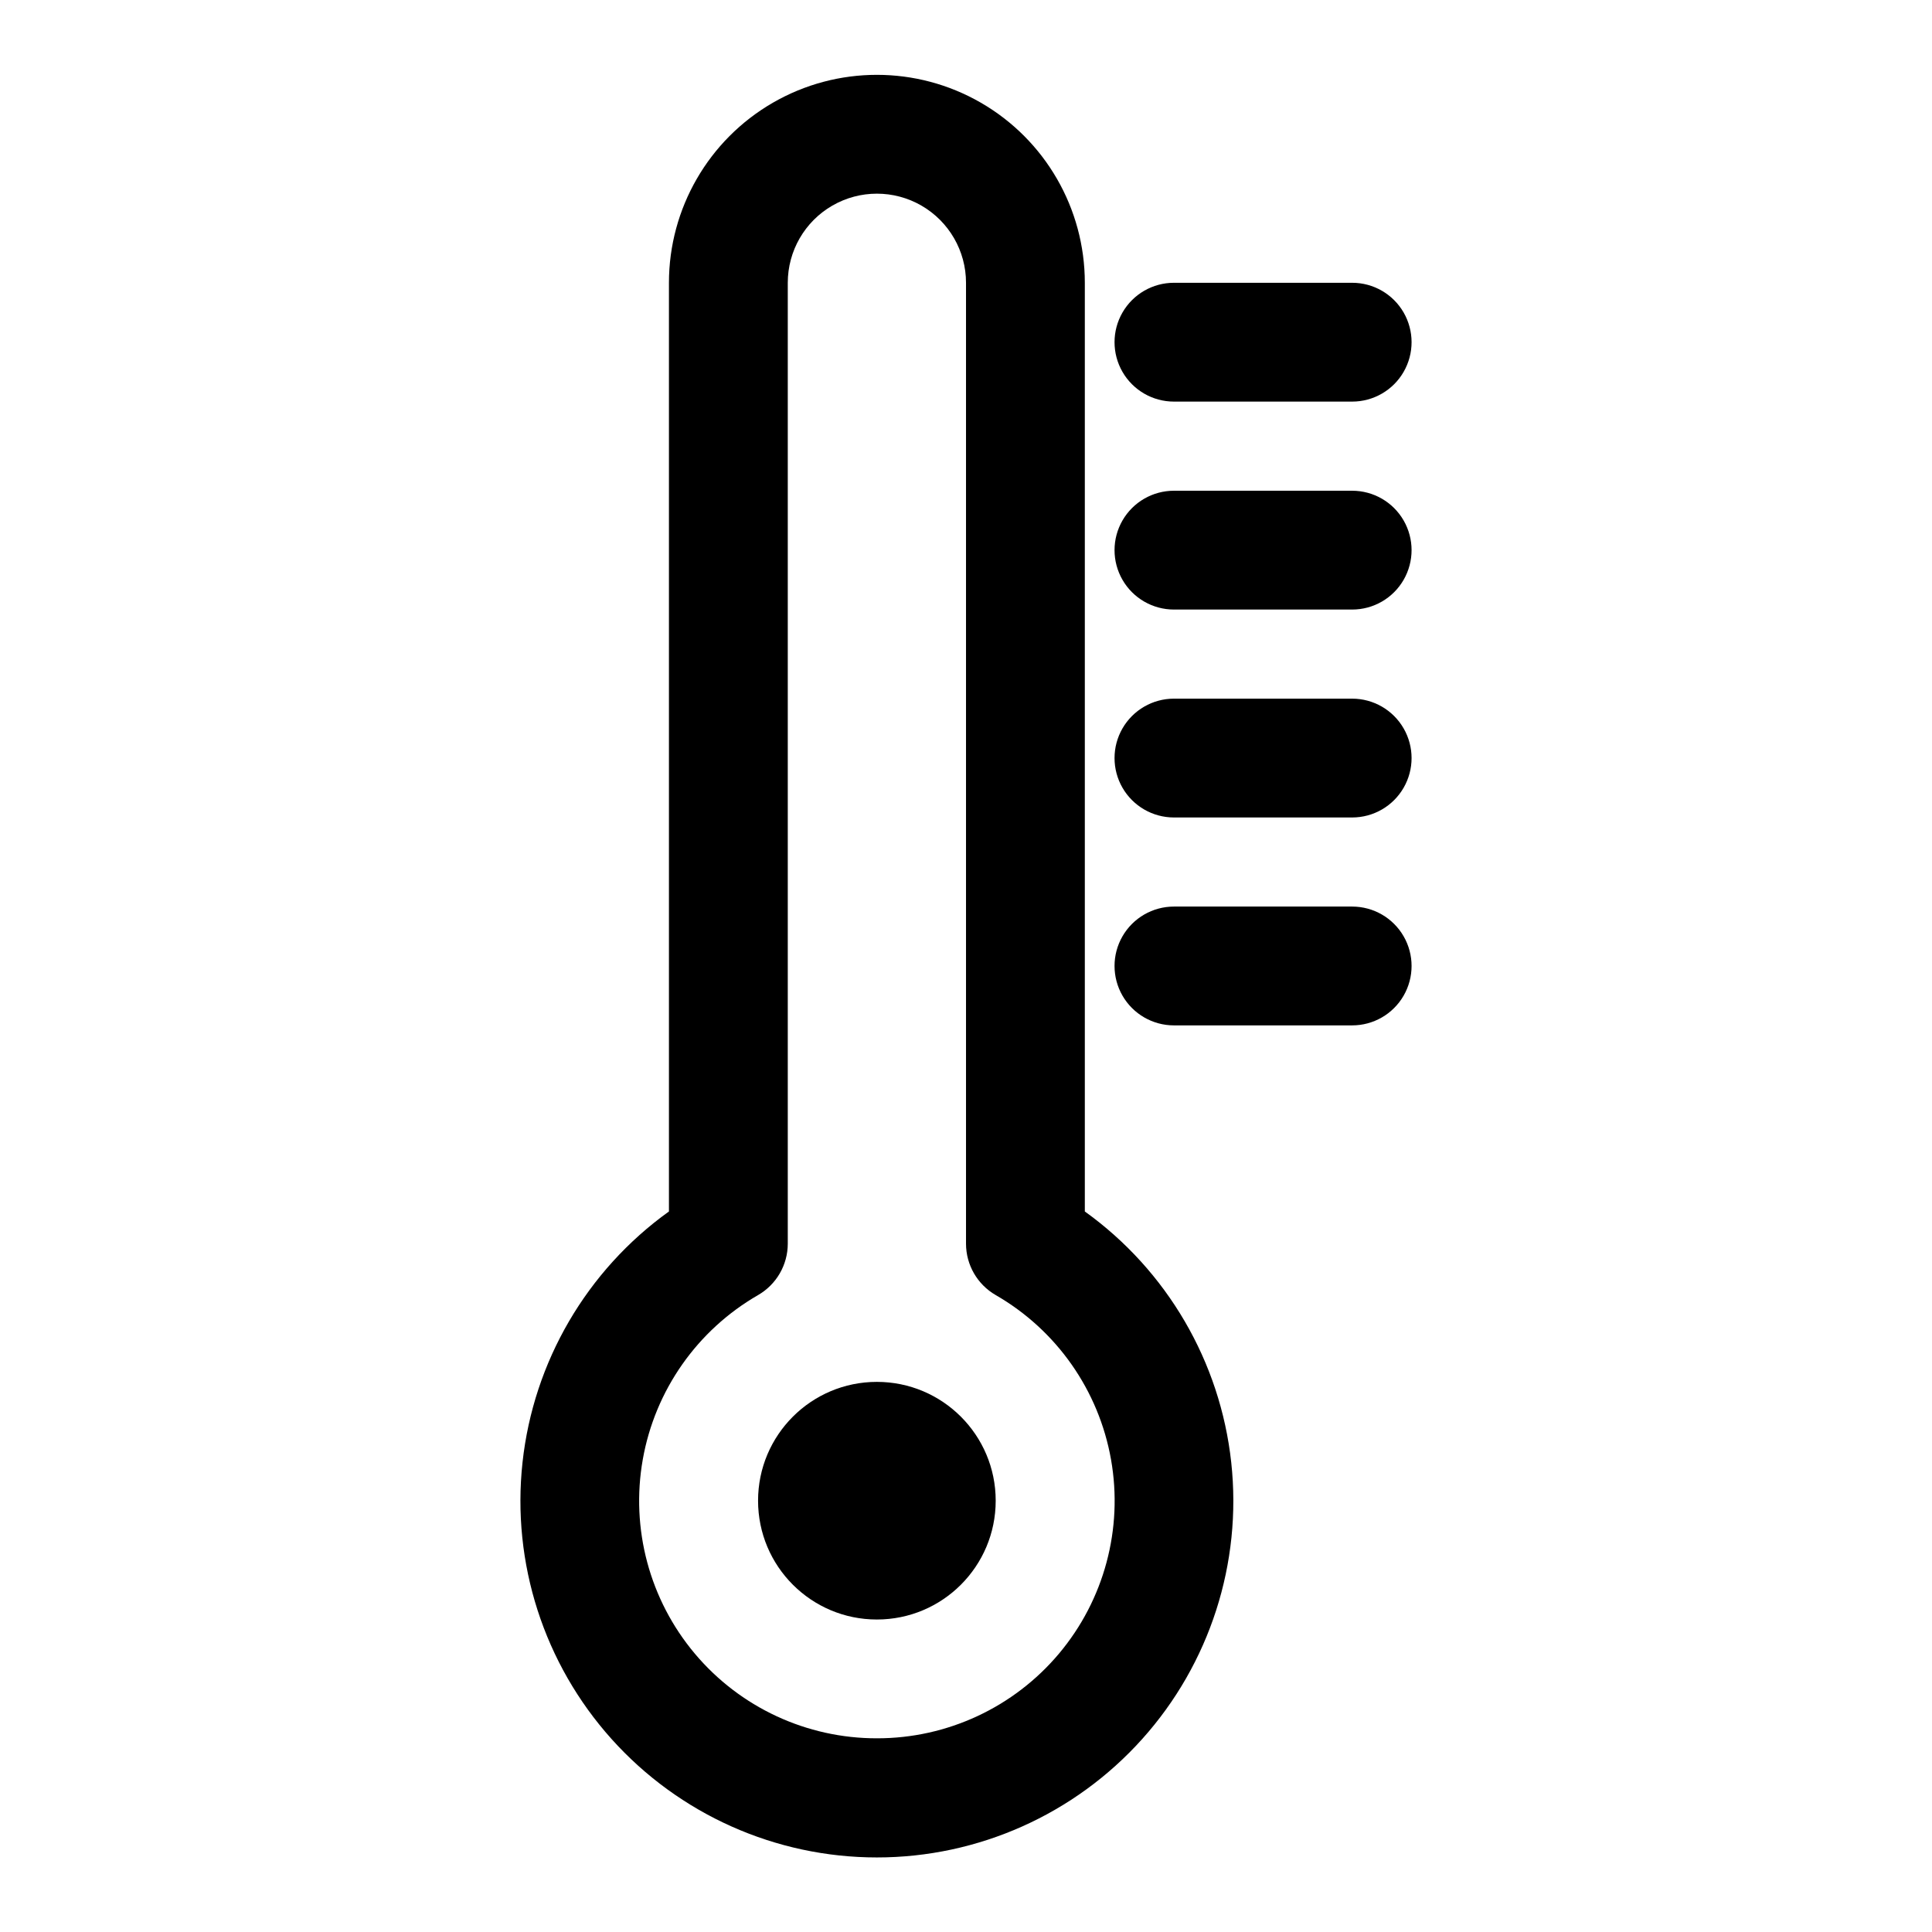 <?xml version="1.0" encoding="UTF-8"?>
<!-- Uploaded to: ICON Repo, www.iconrepo.com, Generator: ICON Repo Mixer Tools -->
<svg fill="#000000" width="800px" height="800px" version="1.1" viewBox="144 144 512 512" xmlns="http://www.w3.org/2000/svg">
 <g>
  <path d="m431.49 465.05v-246.11c0-19.688-10.504-37.879-27.555-47.723-17.047-9.844-38.055-9.844-55.102 0-17.051 9.844-27.555 28.035-27.555 47.723v246.11c-21.793 15.648-35.902 39.832-38.805 66.508s5.676 53.324 23.594 73.297c17.918 19.973 43.484 31.387 70.316 31.387 26.832 0 52.398-11.414 70.316-31.387s26.496-46.621 23.594-73.297c-2.902-26.676-17.012-50.859-38.805-66.508zm-55.105 139.62c-18.617 0.023-36.289-8.199-48.266-22.457-11.973-14.254-17.02-33.082-13.781-51.414 3.234-18.336 14.426-34.297 30.559-43.59 4.867-2.809 7.867-7.996 7.871-13.617v-254.65c0-8.438 4.5-16.234 11.809-20.453 7.309-4.219 16.309-4.219 23.617 0 7.305 4.219 11.809 12.016 11.809 20.453v254.65c0.004 5.621 3.004 10.809 7.871 13.617 16.133 9.293 27.32 25.254 30.559 43.59 3.238 18.332-1.809 37.16-13.781 51.414-11.977 14.258-29.648 22.48-48.266 22.457z"/>
  <path d="m407.87 541.7c0 17.391-14.098 31.488-31.488 31.488-17.391 0-31.488-14.098-31.488-31.488 0-17.391 14.098-31.488 31.488-31.488 17.391 0 31.488 14.098 31.488 31.488"/>
  <path d="m502.34 384.25h-47.234c-5.625 0-10.82 3-13.633 7.871s-2.812 10.875 0 15.746 8.008 7.871 13.633 7.871h47.234c5.625 0 10.82-3 13.633-7.871s2.812-10.875 0-15.746-8.008-7.871-13.633-7.871z"/>
  <path d="m502.34 329.15h-47.234c-5.625 0-10.82 3.004-13.633 7.875-2.812 4.871-2.812 10.871 0 15.742s8.008 7.871 13.633 7.871h47.234c5.625 0 10.82-3 13.633-7.871s2.812-10.871 0-15.742c-2.812-4.871-8.008-7.875-13.633-7.875z"/>
  <path d="m502.34 274.05h-47.234c-5.625 0-10.82 3-13.633 7.871-2.812 4.871-2.812 10.871 0 15.746 2.812 4.871 8.008 7.871 13.633 7.871h47.234c5.625 0 10.82-3 13.633-7.871 2.812-4.875 2.812-10.875 0-15.746-2.812-4.871-8.008-7.871-13.633-7.871z"/>
  <path d="m502.34 218.94h-47.234c-5.625 0-10.82 3-13.633 7.871s-2.812 10.875 0 15.746 8.008 7.871 13.633 7.871h47.234c5.625 0 10.82-3 13.633-7.871s2.812-10.875 0-15.746-8.008-7.871-13.633-7.871z"/>
 </g>
</svg>